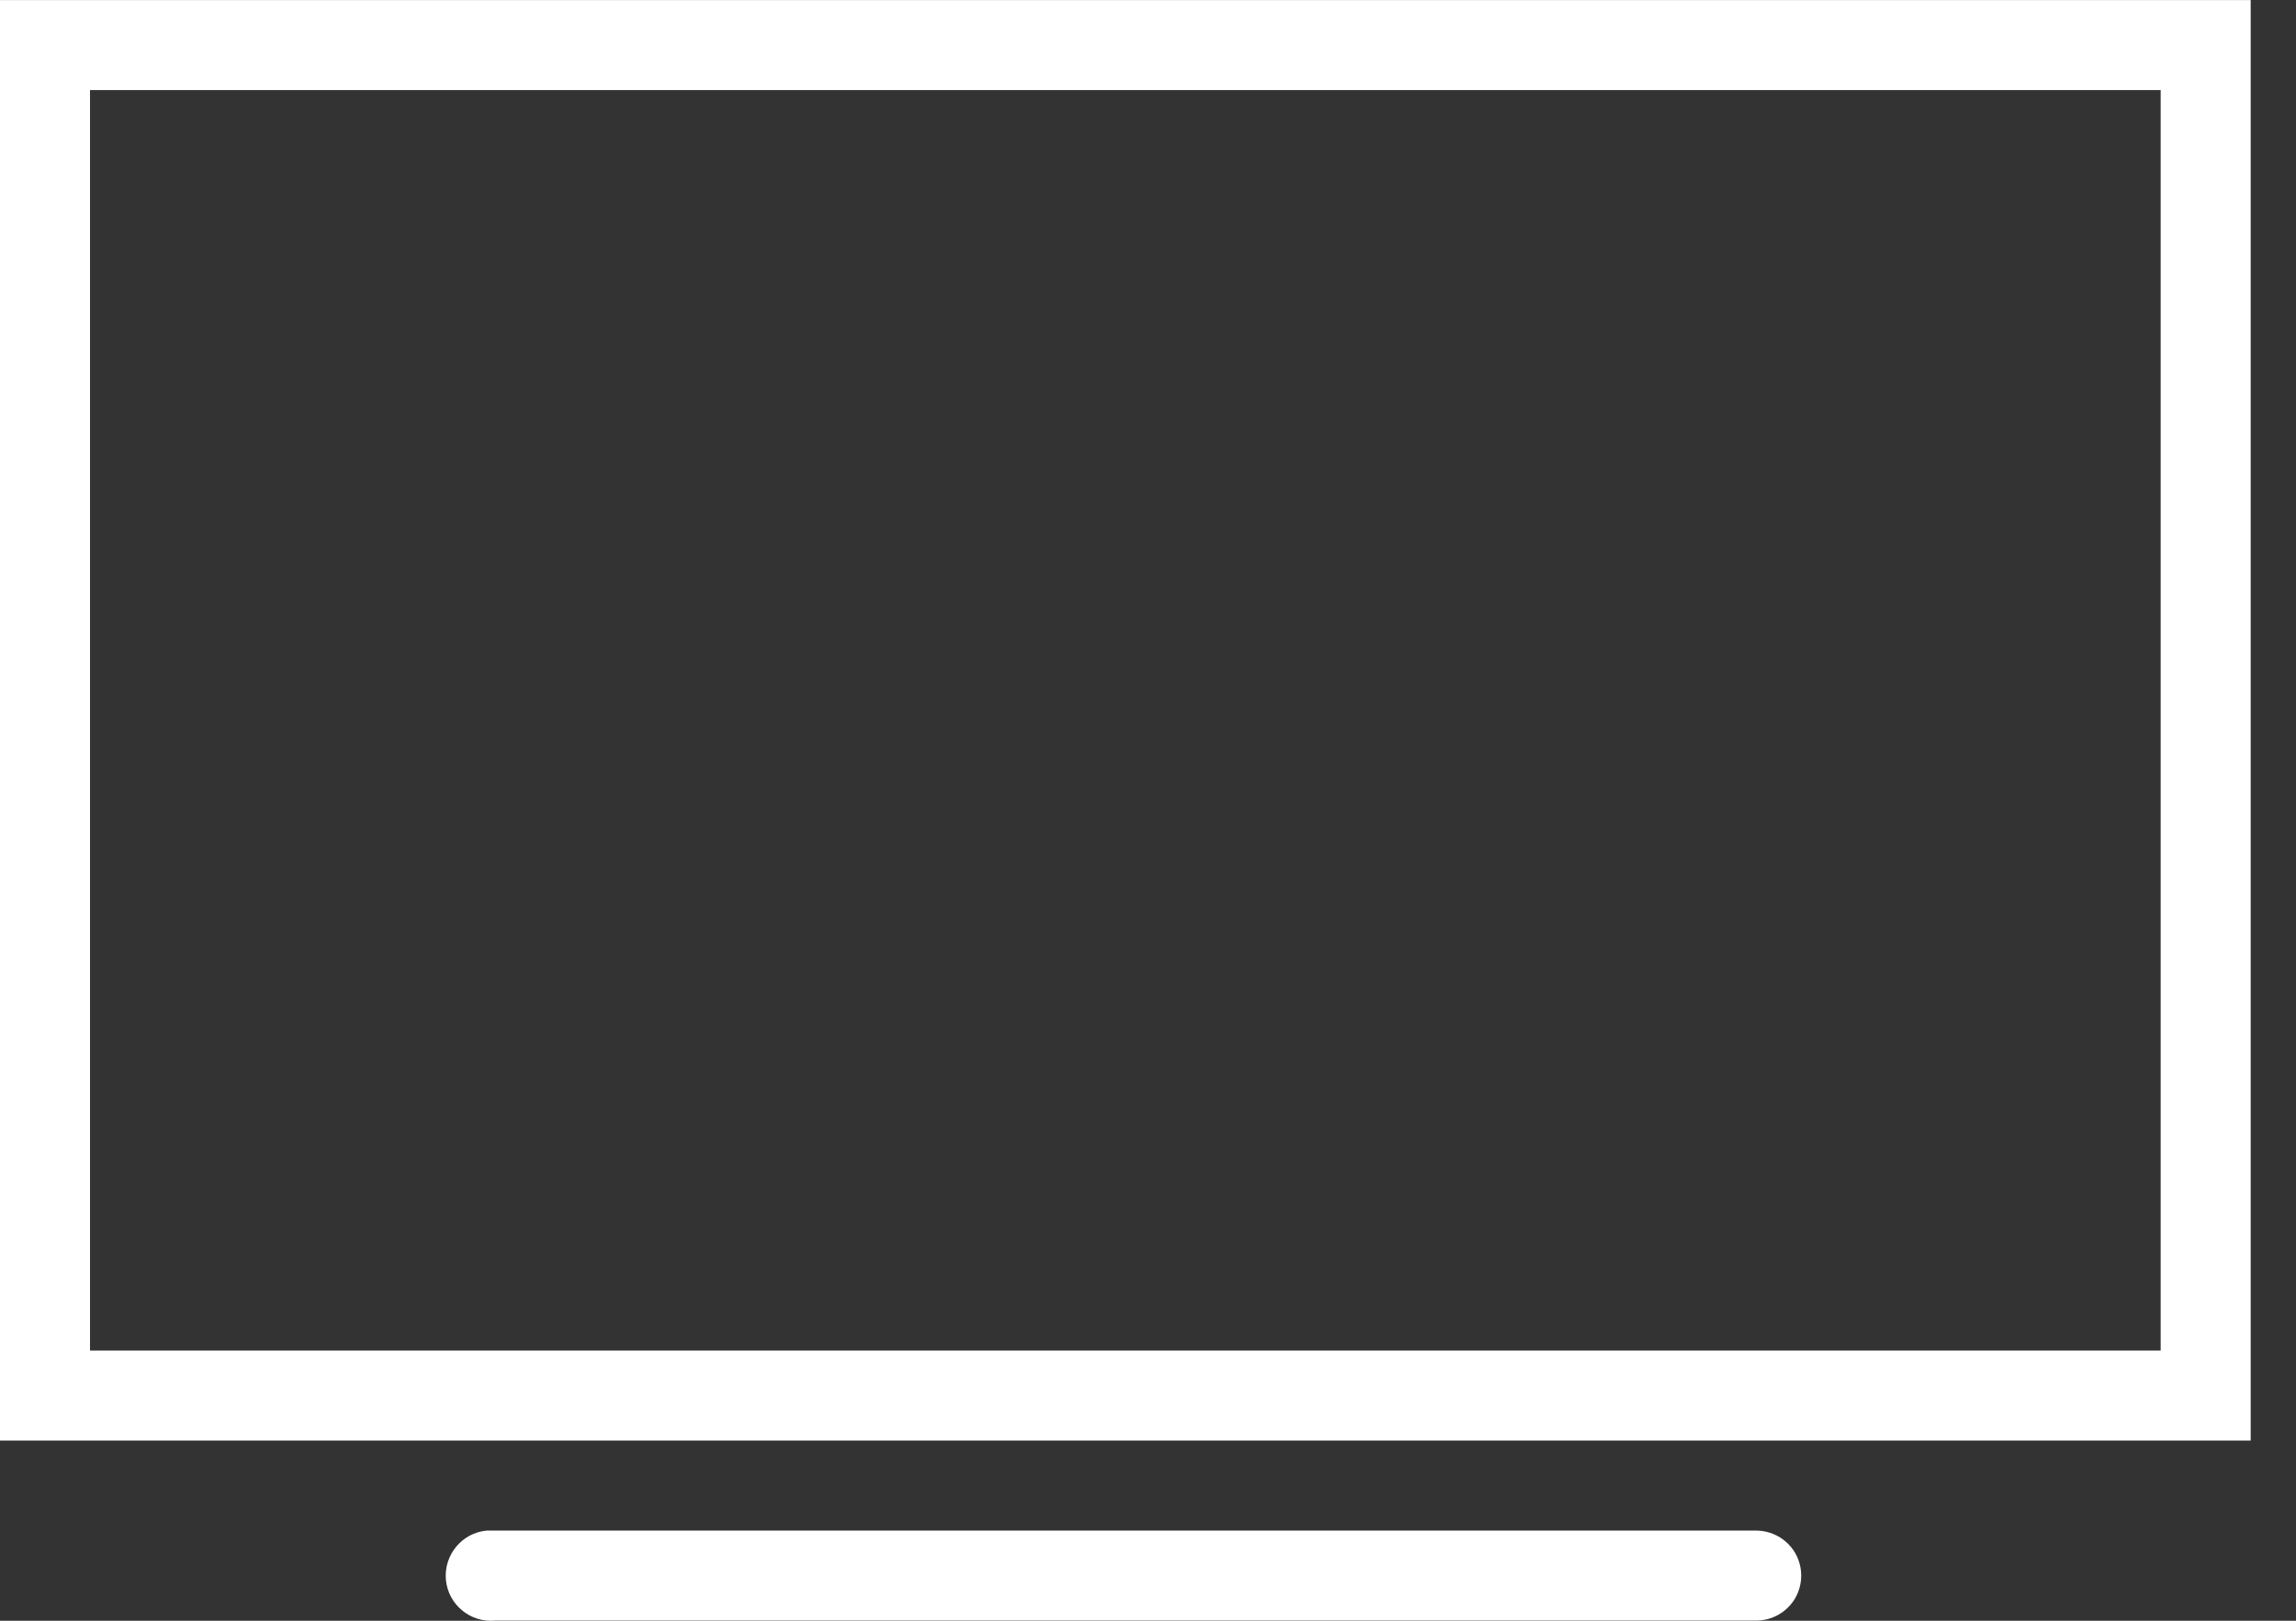 <svg width="34" height="24" viewBox="0 0 34 24" fill="none" xmlns="http://www.w3.org/2000/svg">
<rect x="0" y="0" width="34" height="24" fill="#333333" stroke="none"/>
<path d="M0 0.001V21.332H33.329V0.001H0ZM1.333 1.334H31.996V19.999H1.333V1.334ZM7.207 22.665C6.84 22.699 6.57 23.027 6.603 23.394C6.637 23.761 6.965 24.032 7.332 23.998H25.997C26.236 24.001 26.46 23.876 26.583 23.668C26.703 23.459 26.703 23.204 26.583 22.996C26.46 22.787 26.236 22.663 25.997 22.665H7.332C7.312 22.665 7.291 22.665 7.27 22.665C7.249 22.665 7.228 22.665 7.207 22.665Z" fill="white"/>
</svg>
